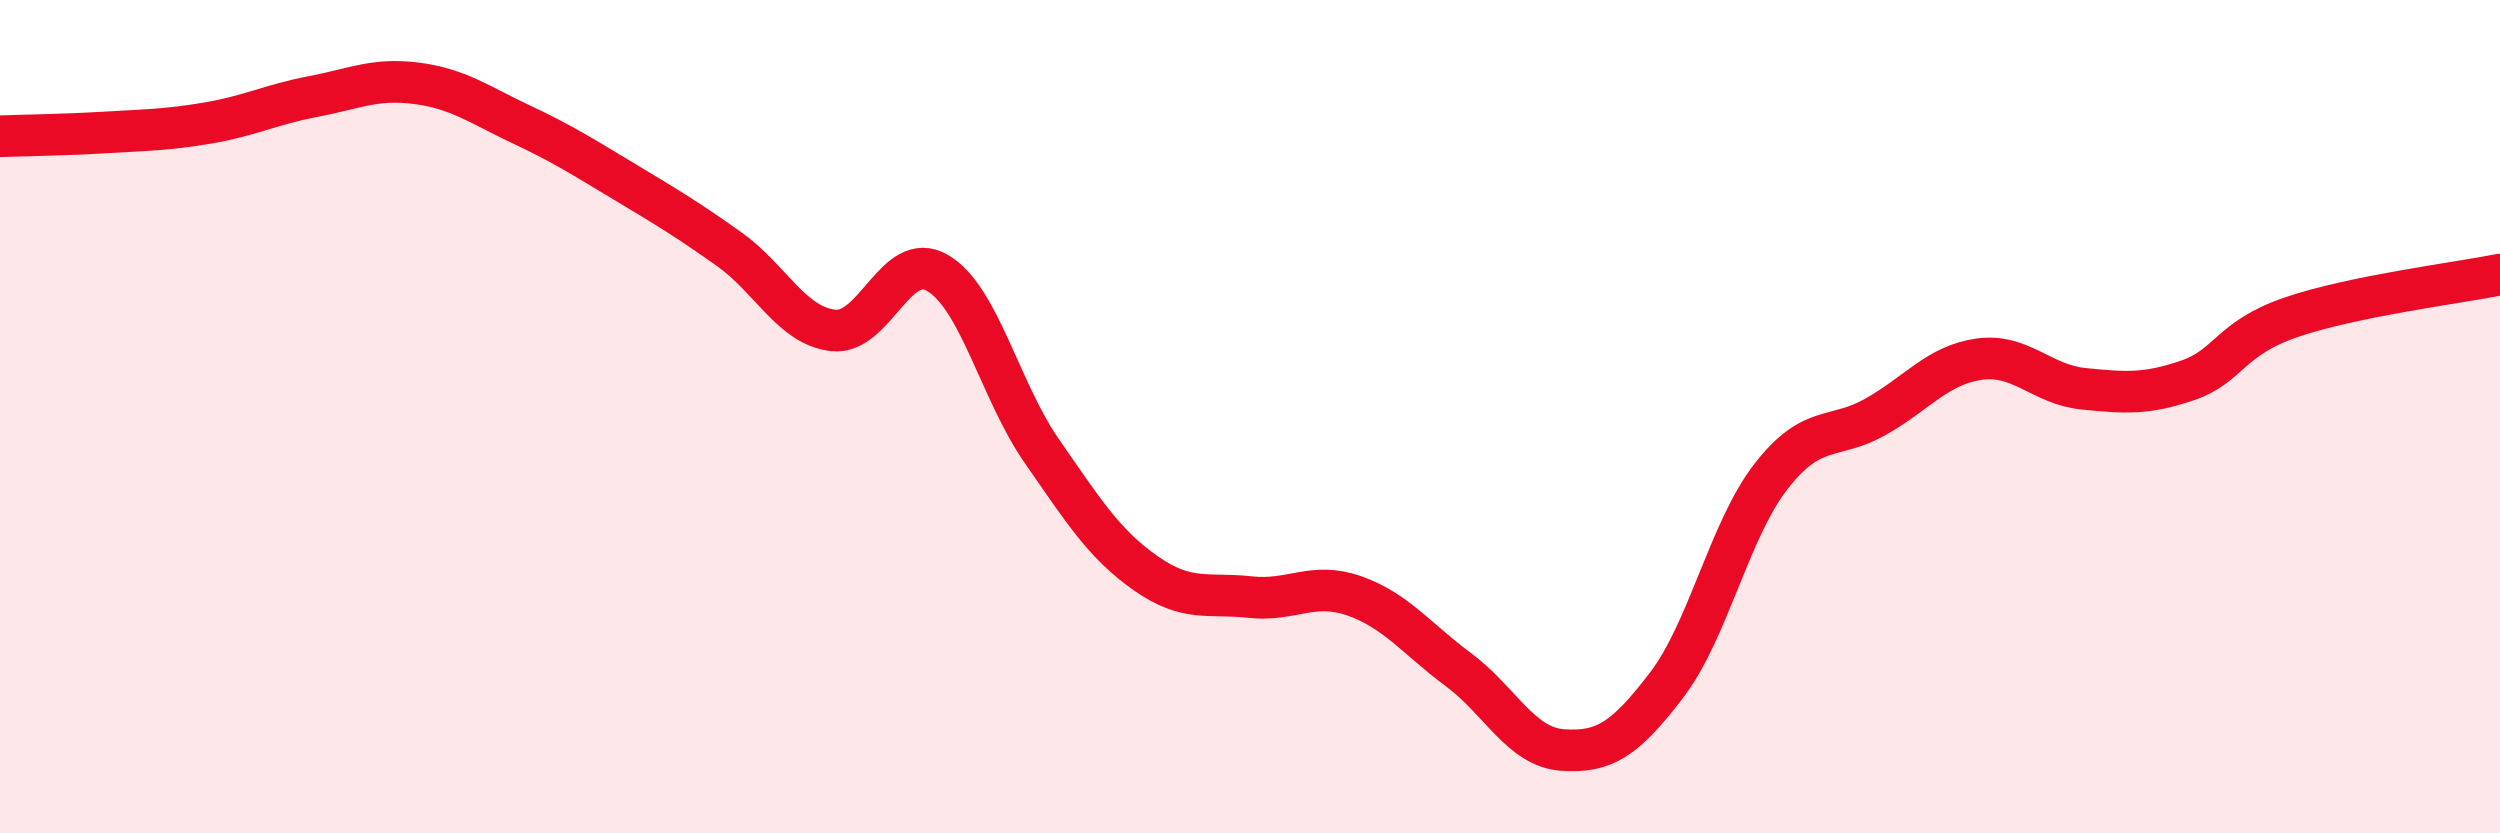 
    <svg width="60" height="20" viewBox="0 0 60 20" xmlns="http://www.w3.org/2000/svg">
      <path
        d="M 0,3.27 C 0.5,3.25 1.5,3.24 2.5,3.18 C 3.5,3.12 4,3.12 5,2.95 C 6,2.78 6.5,2.51 7.5,2.32 C 8.5,2.13 9,1.87 10,2 C 11,2.13 11.5,2.51 12.5,2.98 C 13.5,3.45 14,3.77 15,4.37 C 16,4.97 16.5,5.27 17.5,5.98 C 18.5,6.69 19,7.82 20,7.93 C 21,8.04 21.5,5.97 22.5,6.55 C 23.5,7.13 24,9.38 25,10.82 C 26,12.26 26.5,13.06 27.5,13.76 C 28.5,14.46 29,14.22 30,14.33 C 31,14.44 31.5,13.95 32.5,14.3 C 33.5,14.65 34,15.33 35,16.07 C 36,16.81 36.5,17.93 37.5,18 C 38.5,18.07 39,17.75 40,16.44 C 41,15.13 41.5,12.73 42.5,11.44 C 43.5,10.15 44,10.57 45,10.01 C 46,9.45 46.5,8.76 47.5,8.62 C 48.5,8.48 49,9.23 50,9.33 C 51,9.43 51.5,9.47 52.5,9.13 C 53.5,8.79 53.5,8.12 55,7.61 C 56.5,7.1 59,6.79 60,6.59L60 20L0 20Z"
        fill="#EB0A25"
        opacity="0.1"
        stroke-linecap="round"
        stroke-linejoin="round"
      />
      <path
        d="M 0,3.27 C 0.5,3.25 1.5,3.24 2.5,3.18 C 3.5,3.12 4,3.12 5,2.95 C 6,2.78 6.5,2.51 7.5,2.32 C 8.5,2.13 9,1.87 10,2 C 11,2.13 11.5,2.51 12.5,2.98 C 13.5,3.45 14,3.77 15,4.37 C 16,4.97 16.5,5.27 17.5,5.98 C 18.5,6.69 19,7.82 20,7.93 C 21,8.04 21.5,5.97 22.5,6.55 C 23.5,7.13 24,9.38 25,10.82 C 26,12.26 26.5,13.06 27.5,13.76 C 28.5,14.46 29,14.22 30,14.33 C 31,14.44 31.5,13.95 32.5,14.3 C 33.5,14.65 34,15.33 35,16.07 C 36,16.81 36.5,17.93 37.5,18 C 38.5,18.07 39,17.75 40,16.44 C 41,15.13 41.5,12.73 42.5,11.44 C 43.5,10.15 44,10.57 45,10.01 C 46,9.45 46.5,8.76 47.5,8.62 C 48.5,8.48 49,9.23 50,9.33 C 51,9.43 51.5,9.47 52.5,9.13 C 53.5,8.79 53.5,8.12 55,7.61 C 56.5,7.1 59,6.79 60,6.59"
        stroke="#EB0A25"
        stroke-width="1"
        fill="none"
        stroke-linecap="round"
        stroke-linejoin="round"
      />
    </svg>
  